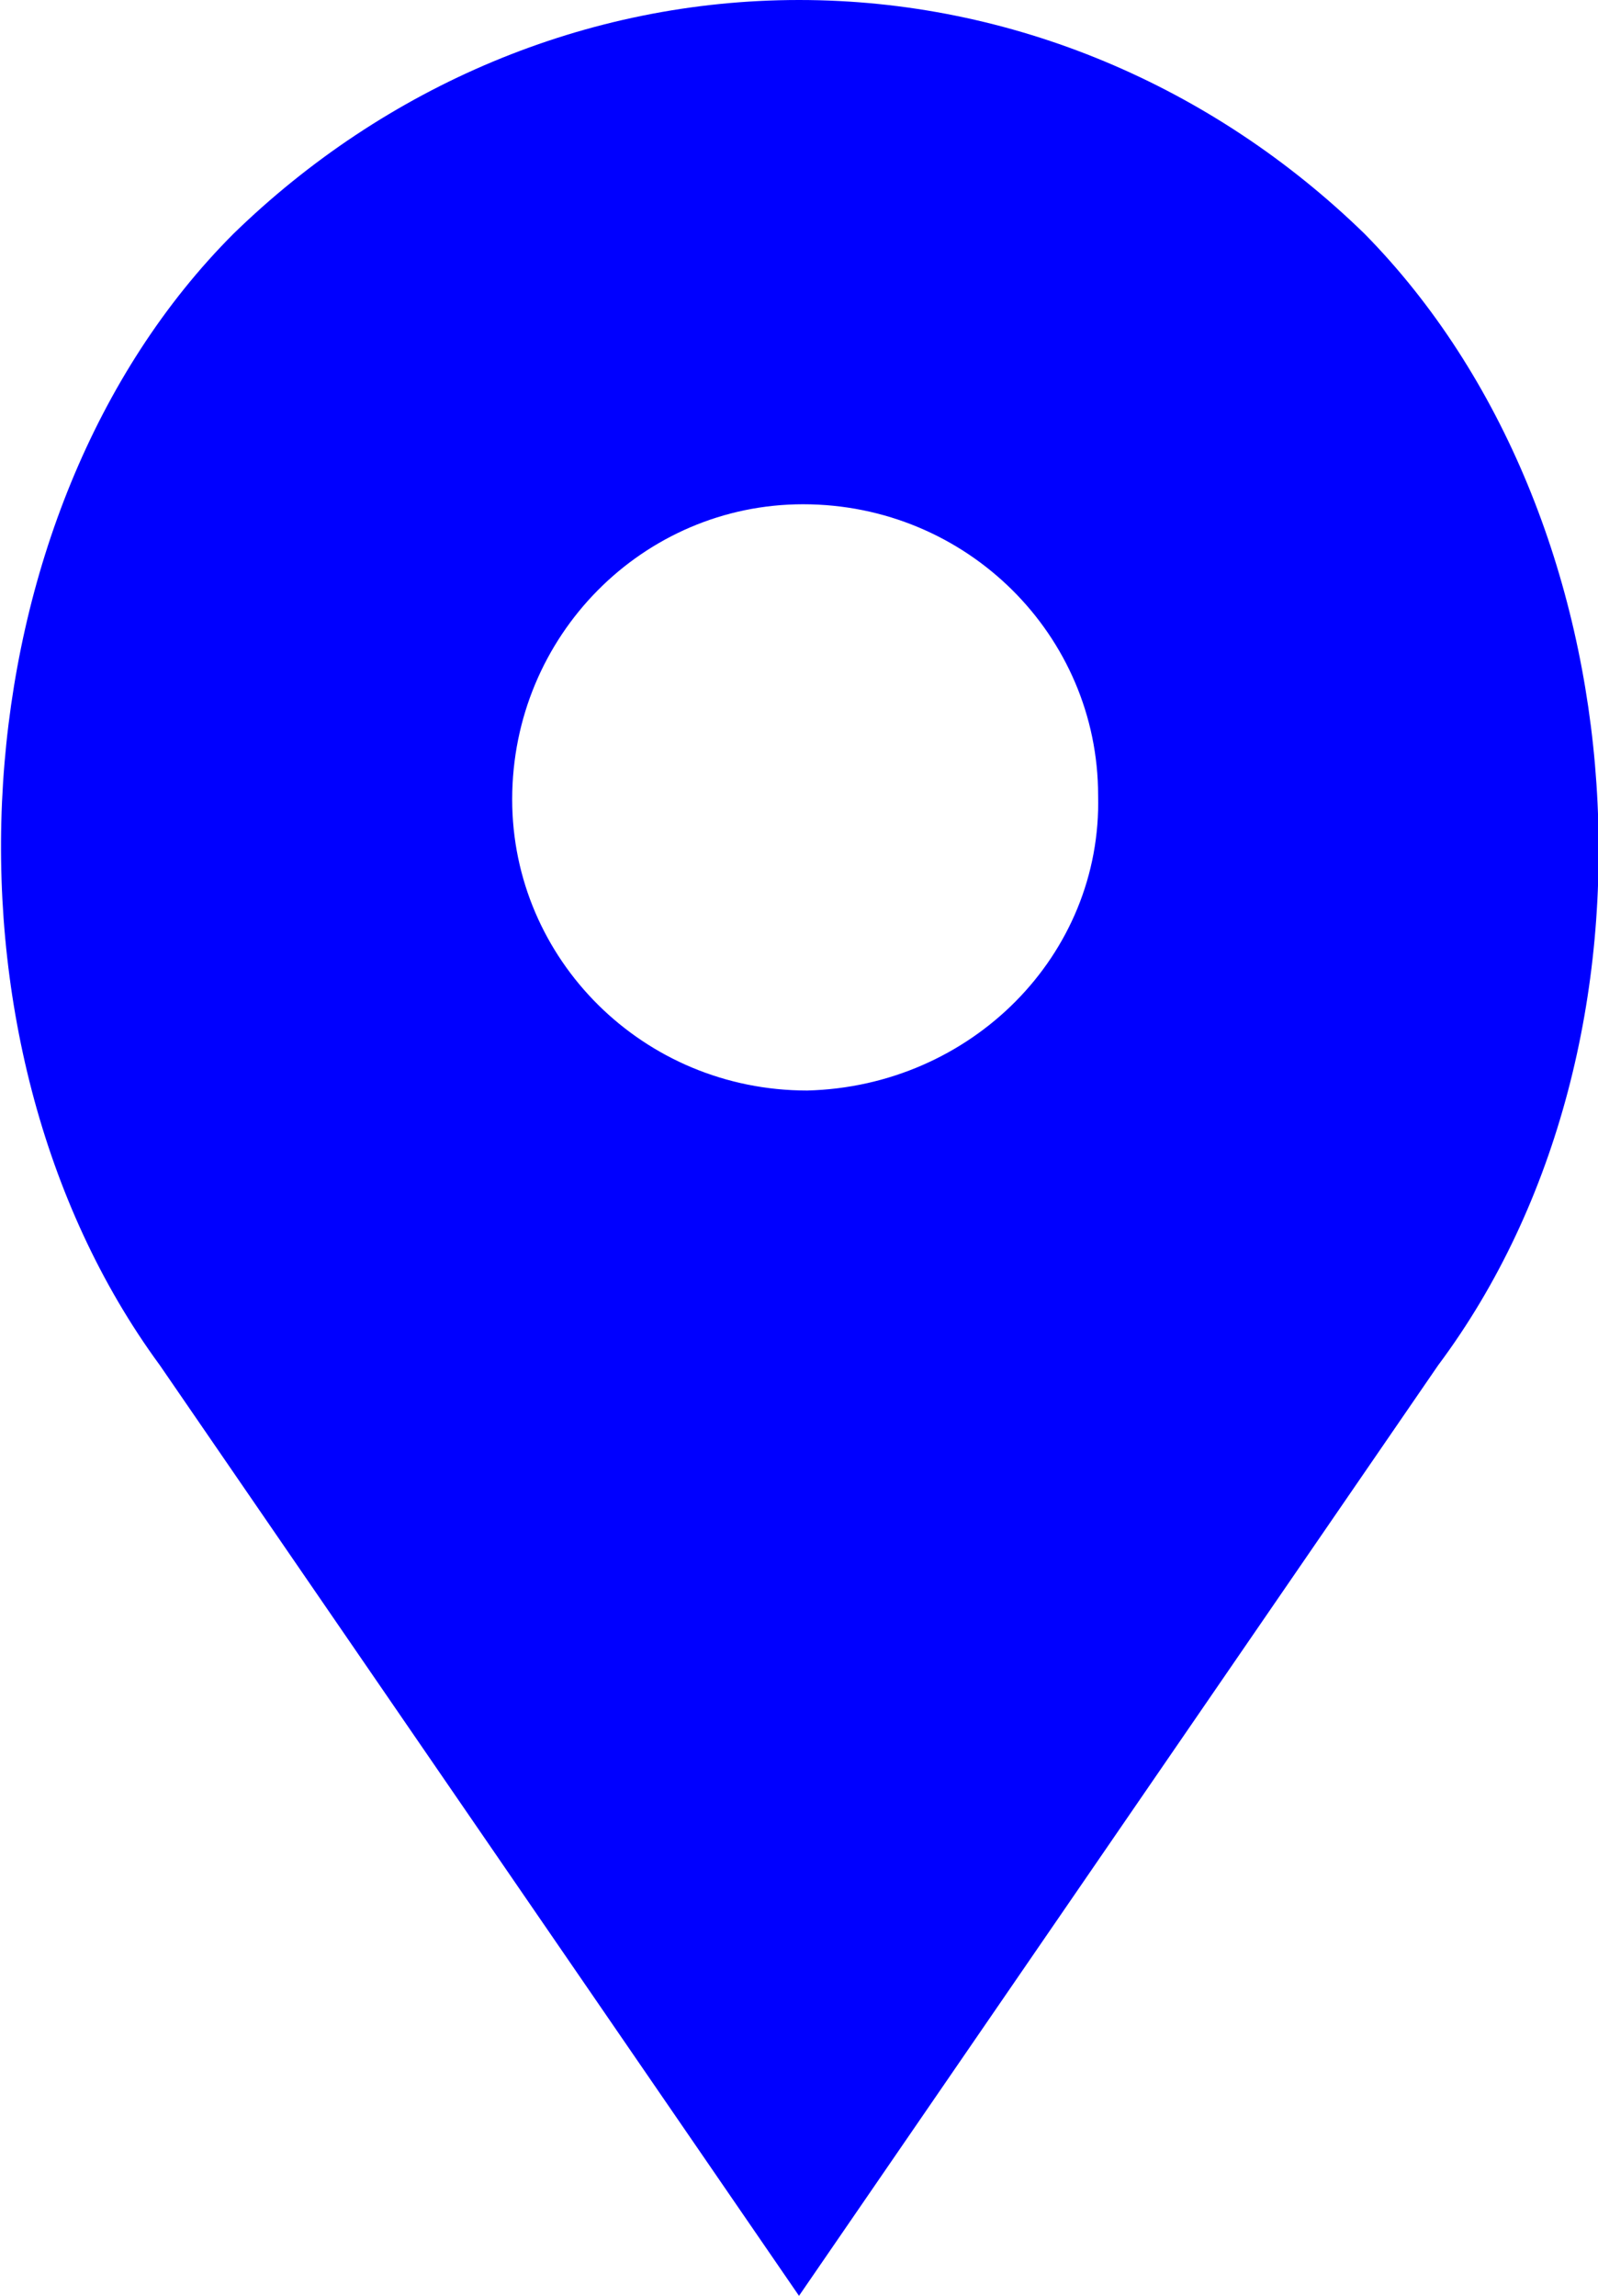 <svg xmlns="http://www.w3.org/2000/svg" viewBox="0 0 39 56" xml:space="preserve"><path d="M33.3 5.7C29.6 2.1 24.7 0 19.5 0S9.4 2.1 5.7 5.7c-6.8 6.8-7.6 19.7-1.8 27.6L19.5 56l15.6-22.7c5.9-7.9 5-20.7-1.8-27.6M19.7 26.6c-4 0-7.2-3.2-7.2-7.1 0-4 3.2-7.2 7.1-7.2 4 0 7.2 3.2 7.2 7.1.1 3.9-3.1 7.1-7.1 7.2q.15 0 0 0" style="fill:#00f"/></svg>